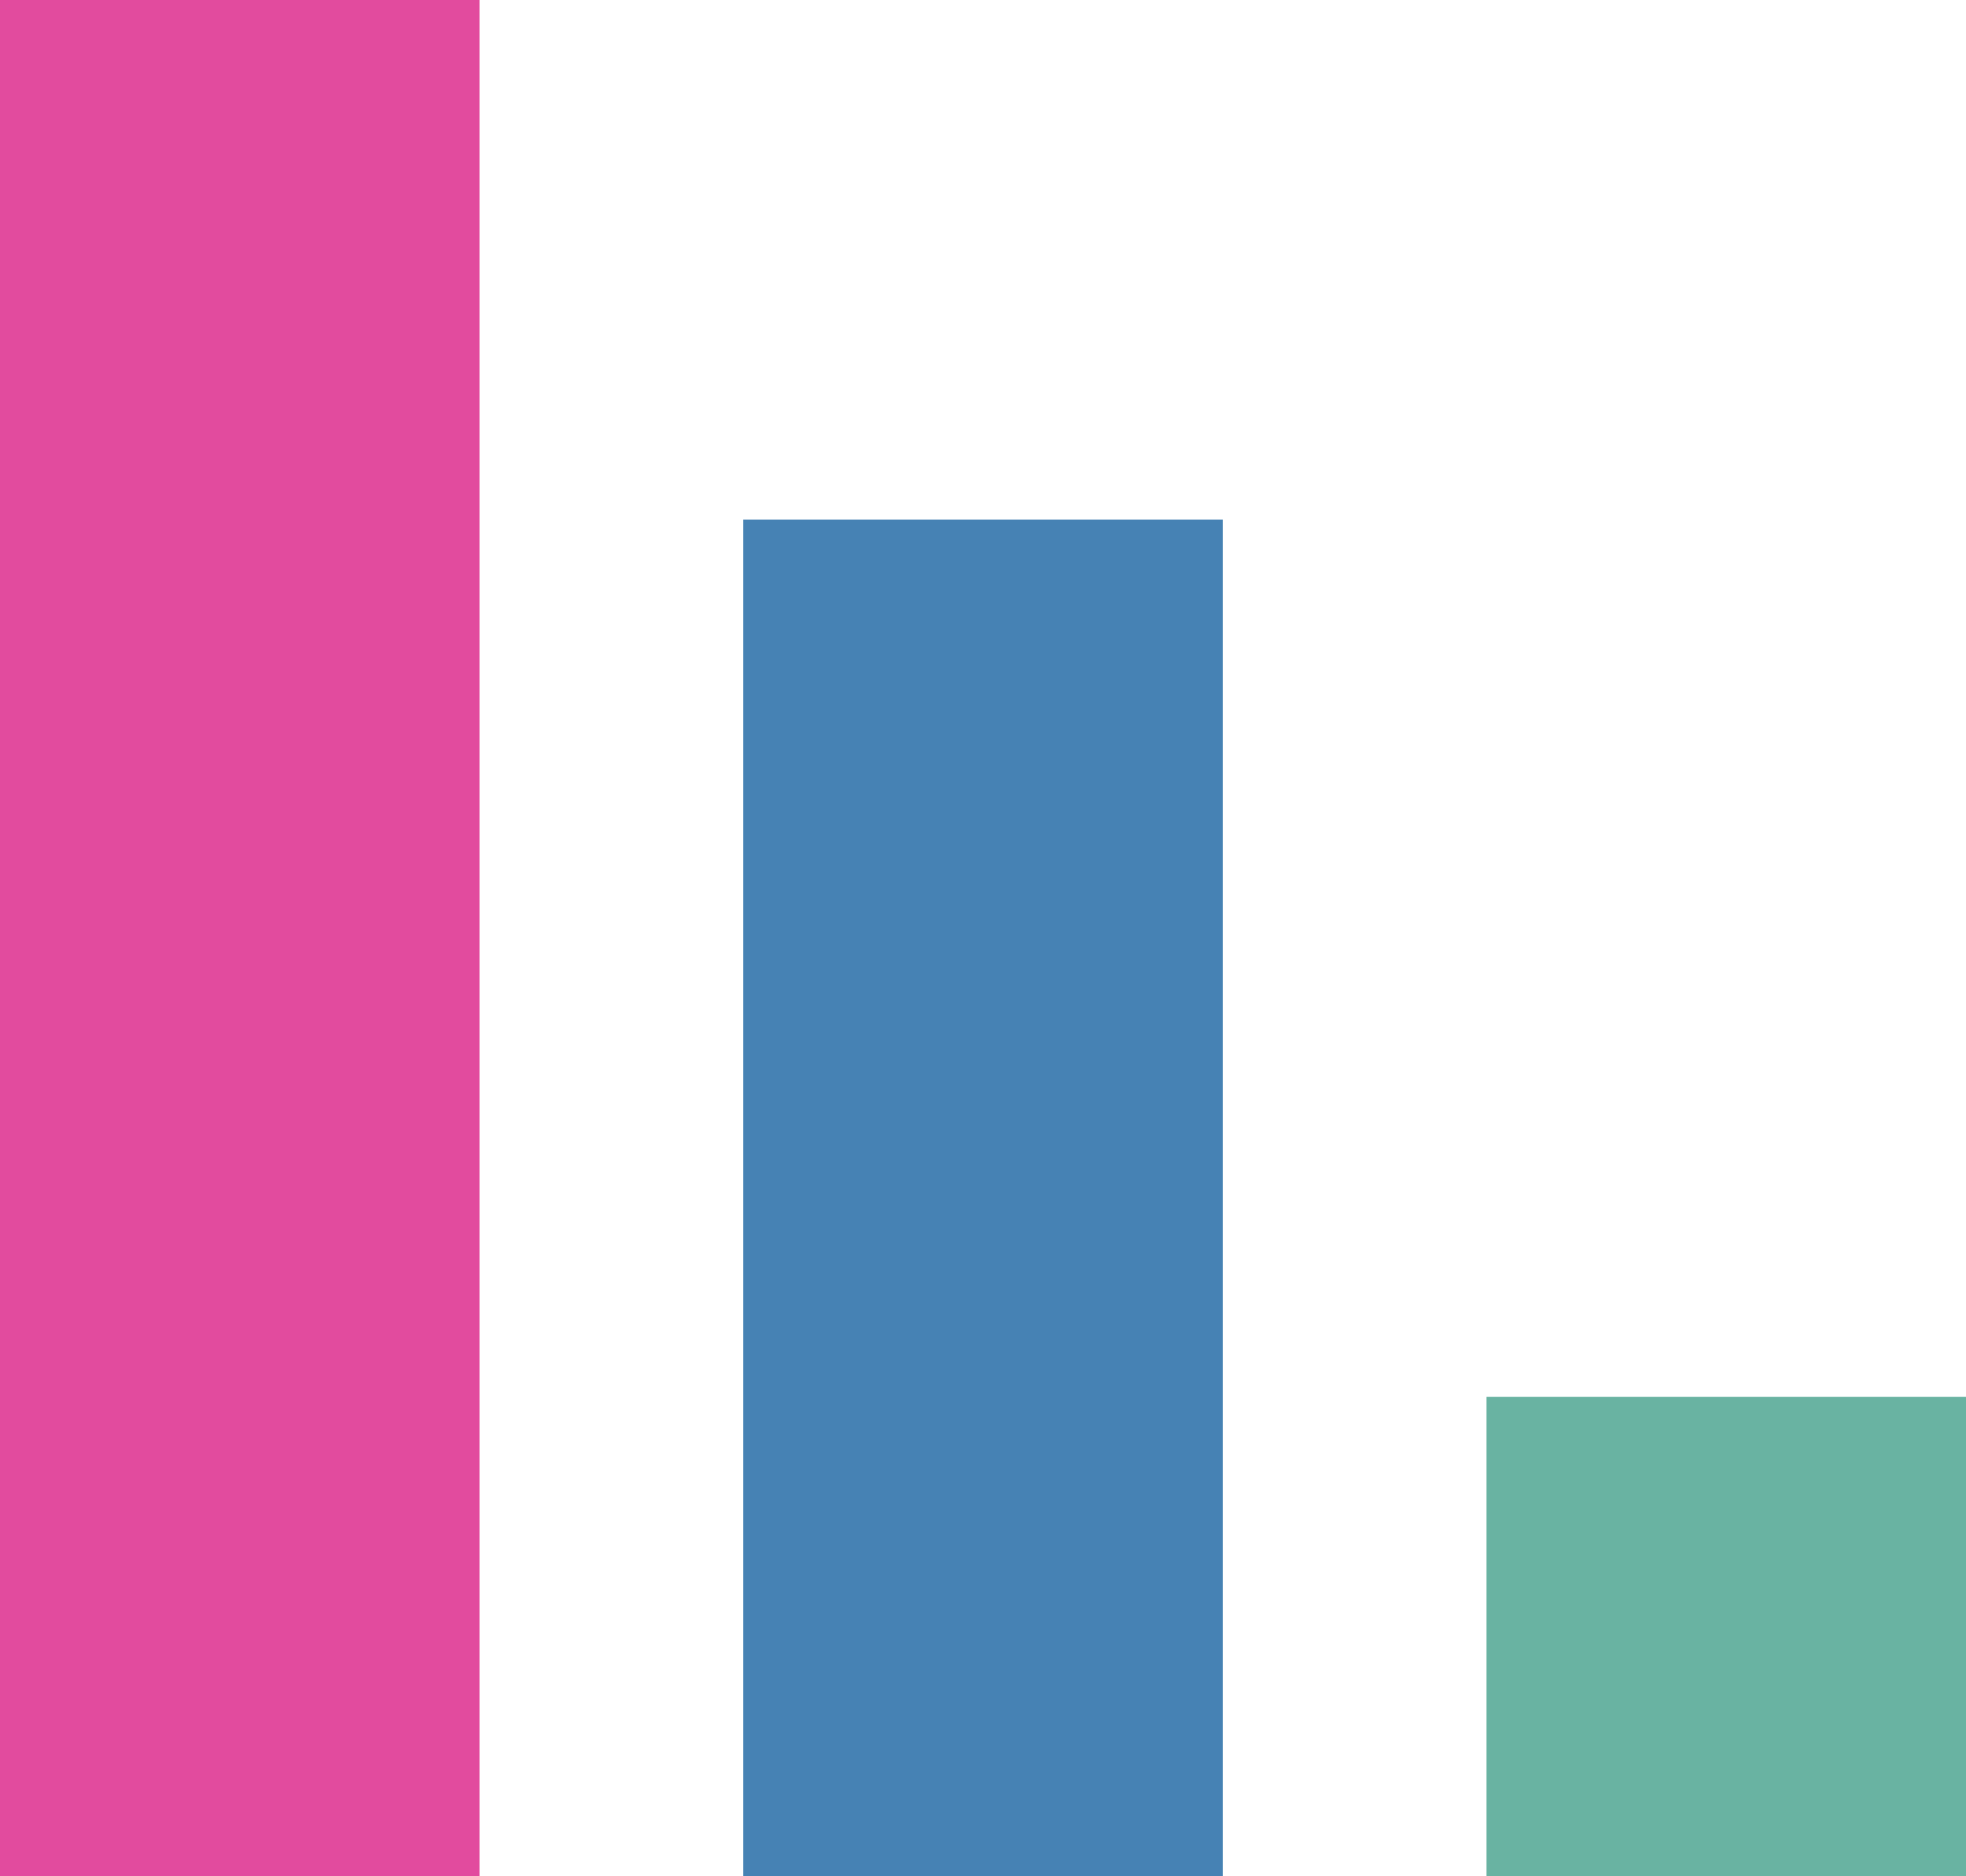 <?xml version="1.0" encoding="UTF-8" standalone="no"?>
<!-- Created with Inkscape (http://www.inkscape.org/) -->

<svg
   width="100.325mm"
   height="95.765mm"
   viewBox="0 0 100.325 95.765"
   version="1.1"
   id="svg5"
   inkscape:version="1.1.1 (3bf5ae0d25, 2021-09-20)"
   sodipodi:docname="chart-icon-sm.svg"
   inkscape:export-filename="/home/donnchadh/bitmap.png"
   inkscape:export-xdpi="212.16147"
   inkscape:export-ydpi="212.16147"
   xmlns:inkscape="http://www.inkscape.org/namespaces/inkscape"
   xmlns:sodipodi="http://sodipodi.sourceforge.net/DTD/sodipodi-0.dtd"
   xmlns="http://www.w3.org/2000/svg"
   xmlns:svg="http://www.w3.org/2000/svg">
  <sodipodi:namedview
     id="namedview7"
     pagecolor="#ffffff"
     bordercolor="#666666"
     borderopacity="1.0"
     inkscape:pageshadow="2"
     inkscape:pageopacity="0.0"
     inkscape:pagecheckerboard="0"
     inkscape:document-units="mm"
     showgrid="false"
     fit-margin-top="0"
     fit-margin-left="0"
     fit-margin-right="0"
     fit-margin-bottom="0"
     inkscape:zoom="1.0998546"
     inkscape:cx="368.6851"
     inkscape:cy="225.48435"
     inkscape:window-width="3440"
     inkscape:window-height="1371"
     inkscape:window-x="0"
     inkscape:window-y="32"
     inkscape:window-maximized="1"
     inkscape:current-layer="layer1" />
  <defs
     id="defs2" />
  <g
     inkscape:label="Layer 1"
     inkscape:groupmode="layer"
     id="layer1"
     transform="translate(-11.923,-23.427)">
    <rect
       style="fill:#e24b9e;fill-opacity:1;stroke-width:0;stroke-linecap:square"
       id="rect1064"
       width="24.468"
       height="95.765"
       x="11.923"
       y="23.427"
       inkscape:export-filename="/home/donnchadh/rect1064.png"
       inkscape:export-xdpi="212.16147"
       inkscape:export-ydpi="212.16147" />
    <rect
       style="fill:#69b3a2;fill-opacity:1;stroke-width:0;stroke-linecap:square"
       id="rect1066"
       width="24.468"
       height="24.468"
       x="87.78"
       y="94.724"
       inkscape:export-filename="/home/donnchadh/rect1064.png"
       inkscape:export-xdpi="212.16147"
       inkscape:export-ydpi="212.16147" />
    <rect
       style="fill:#4682b4;fill-opacity:1;stroke-width:0;stroke-linecap:square"
       id="rect1086"
       width="24.468"
       height="69.249"
       x="49.852"
       y="49.944"
       inkscape:export-filename="/home/donnchadh/rect1064.png"
       inkscape:export-xdpi="212.16147"
       inkscape:export-ydpi="212.16147" />
  </g>
</svg>
